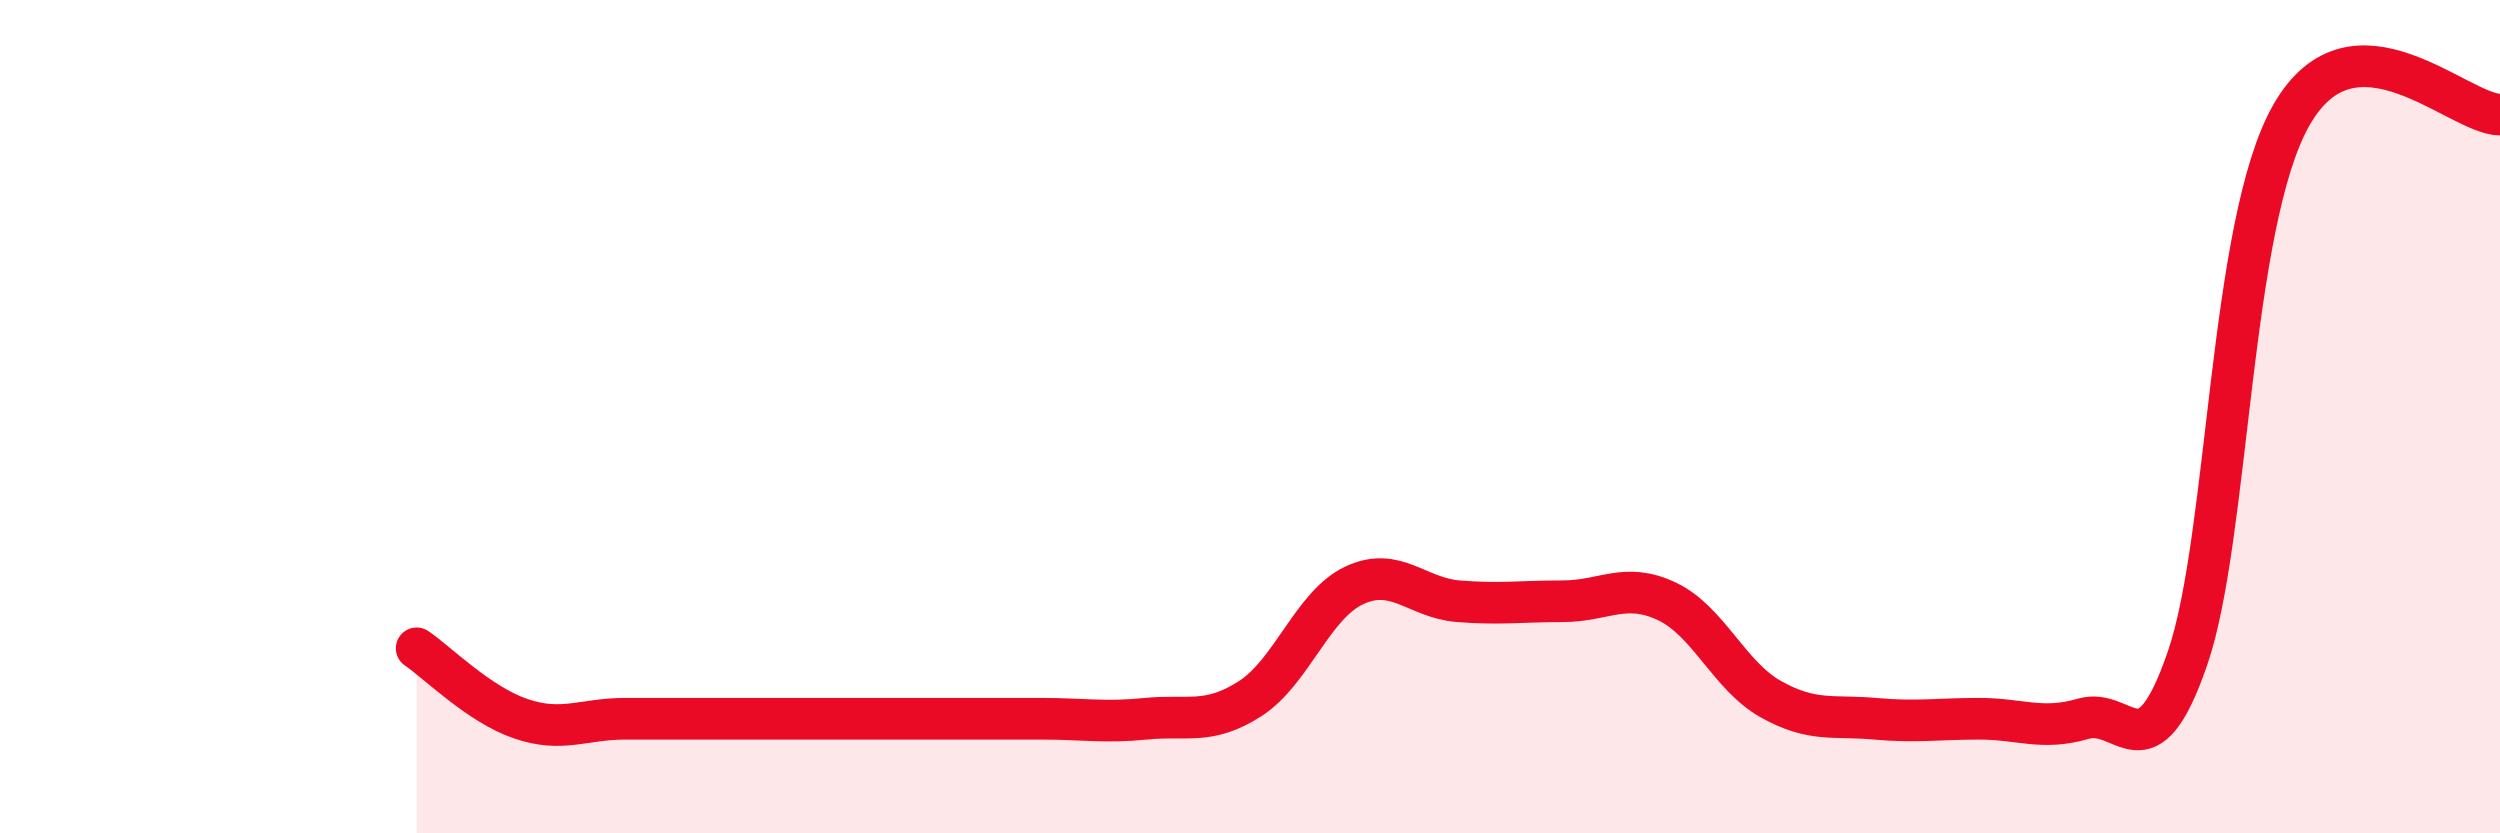 
    <svg width="60" height="20" viewBox="0 0 60 20" xmlns="http://www.w3.org/2000/svg">
      <path
        d="M 10,15.56 C 10.5,15.9 11.5,16.91 12.5,17.25 C 13.5,17.59 14,17.25 15,17.25 C 16,17.25 16.5,17.25 17.5,17.25 C 18.5,17.25 19,17.25 20,17.25 C 21,17.25 21.5,17.25 22.5,17.25 C 23.5,17.25 24,17.25 25,17.25 C 26,17.25 26.5,17.35 27.5,17.25 C 28.5,17.15 29,17.41 30,16.77 C 31,16.13 31.5,14.52 32.5,14.05 C 33.5,13.58 34,14.35 35,14.43 C 36,14.51 36.5,14.43 37.5,14.43 C 38.5,14.43 39,13.96 40,14.43 C 41,14.9 41.5,16.22 42.5,16.78 C 43.5,17.34 44,17.16 45,17.25 C 46,17.34 46.5,17.25 47.5,17.25 C 48.5,17.25 49,17.54 50,17.25 C 51,16.96 51.5,18.7 52.5,15.8 C 53.5,12.9 53.5,5.36 55,2.75 C 56.5,0.14 59,2.75 60,2.75L60 20L10 20Z"
        fill="#EB0A25"
        opacity="0.1"
        stroke-linecap="round"
        stroke-linejoin="round"
      />
      <path
        d="M 10,15.56 C 10.5,15.9 11.5,16.91 12.5,17.25 C 13.5,17.59 14,17.25 15,17.25 C 16,17.25 16.5,17.25 17.5,17.25 C 18.5,17.25 19,17.25 20,17.25 C 21,17.25 21.5,17.25 22.5,17.25 C 23.5,17.25 24,17.25 25,17.25 C 26,17.25 26.5,17.35 27.5,17.25 C 28.5,17.15 29,17.41 30,16.77 C 31,16.13 31.5,14.52 32.5,14.05 C 33.5,13.58 34,14.35 35,14.43 C 36,14.51 36.5,14.43 37.5,14.43 C 38.5,14.43 39,13.96 40,14.43 C 41,14.9 41.5,16.22 42.5,16.78 C 43.5,17.34 44,17.16 45,17.25 C 46,17.34 46.5,17.25 47.5,17.25 C 48.5,17.25 49,17.54 50,17.25 C 51,16.96 51.5,18.7 52.5,15.8 C 53.5,12.9 53.5,5.36 55,2.75 C 56.5,0.14 59,2.75 60,2.75"
        stroke="#EB0A25"
        stroke-width="1"
        fill="none"
        stroke-linecap="round"
        stroke-linejoin="round"
      />
    </svg>
  